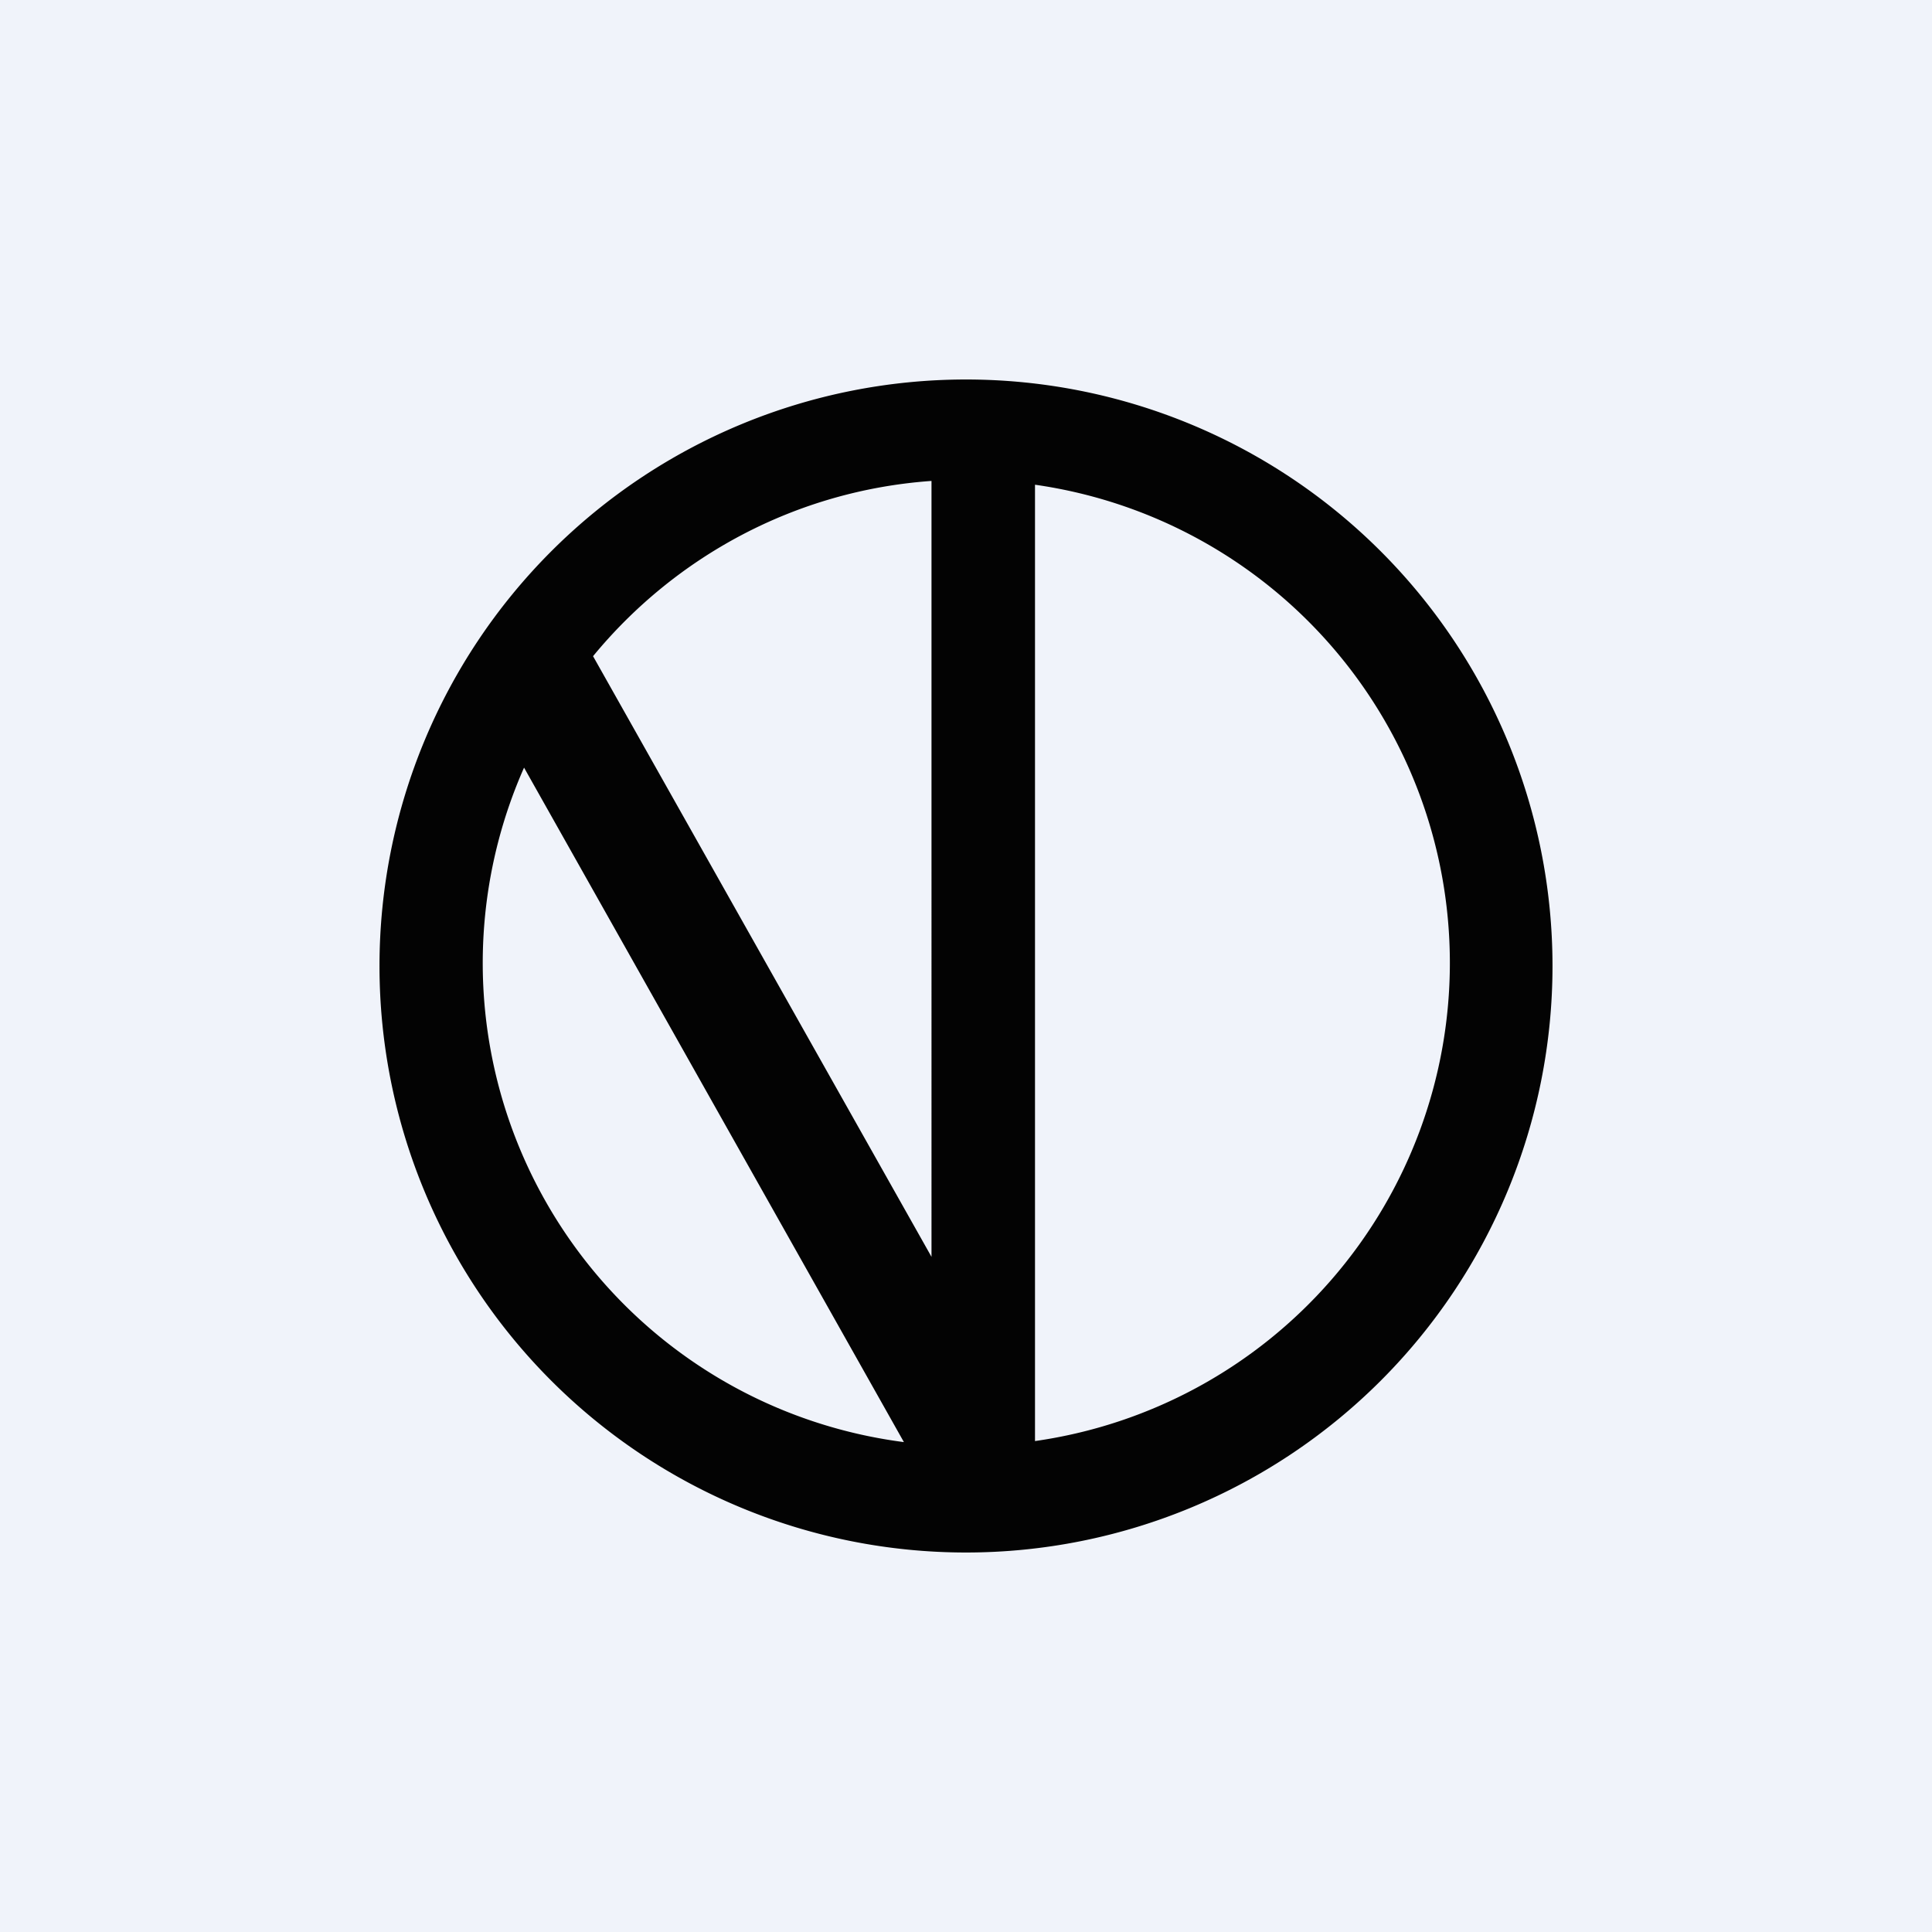 <!-- by TradingView --><svg width="56" height="56" viewBox="0 0 56 56" xmlns="http://www.w3.org/2000/svg"><path fill="#F0F3FA" d="M0 0h56v56H0z"/><path fill-rule="evenodd" d="M28 45a17 17 0 1 0 0-34 17 17 0 0 0 0 34Zm-1.8-3.2L15.19 22.25A14 14 0 0 0 26.2 41.8Zm3.8-.03a14 14 0 0 0 0-27.72v27.72Zm-3-5.34V13.94c-3.95.28-7.44 2.2-9.81 5.08L27 36.43Z" fill="#030303"/></svg>